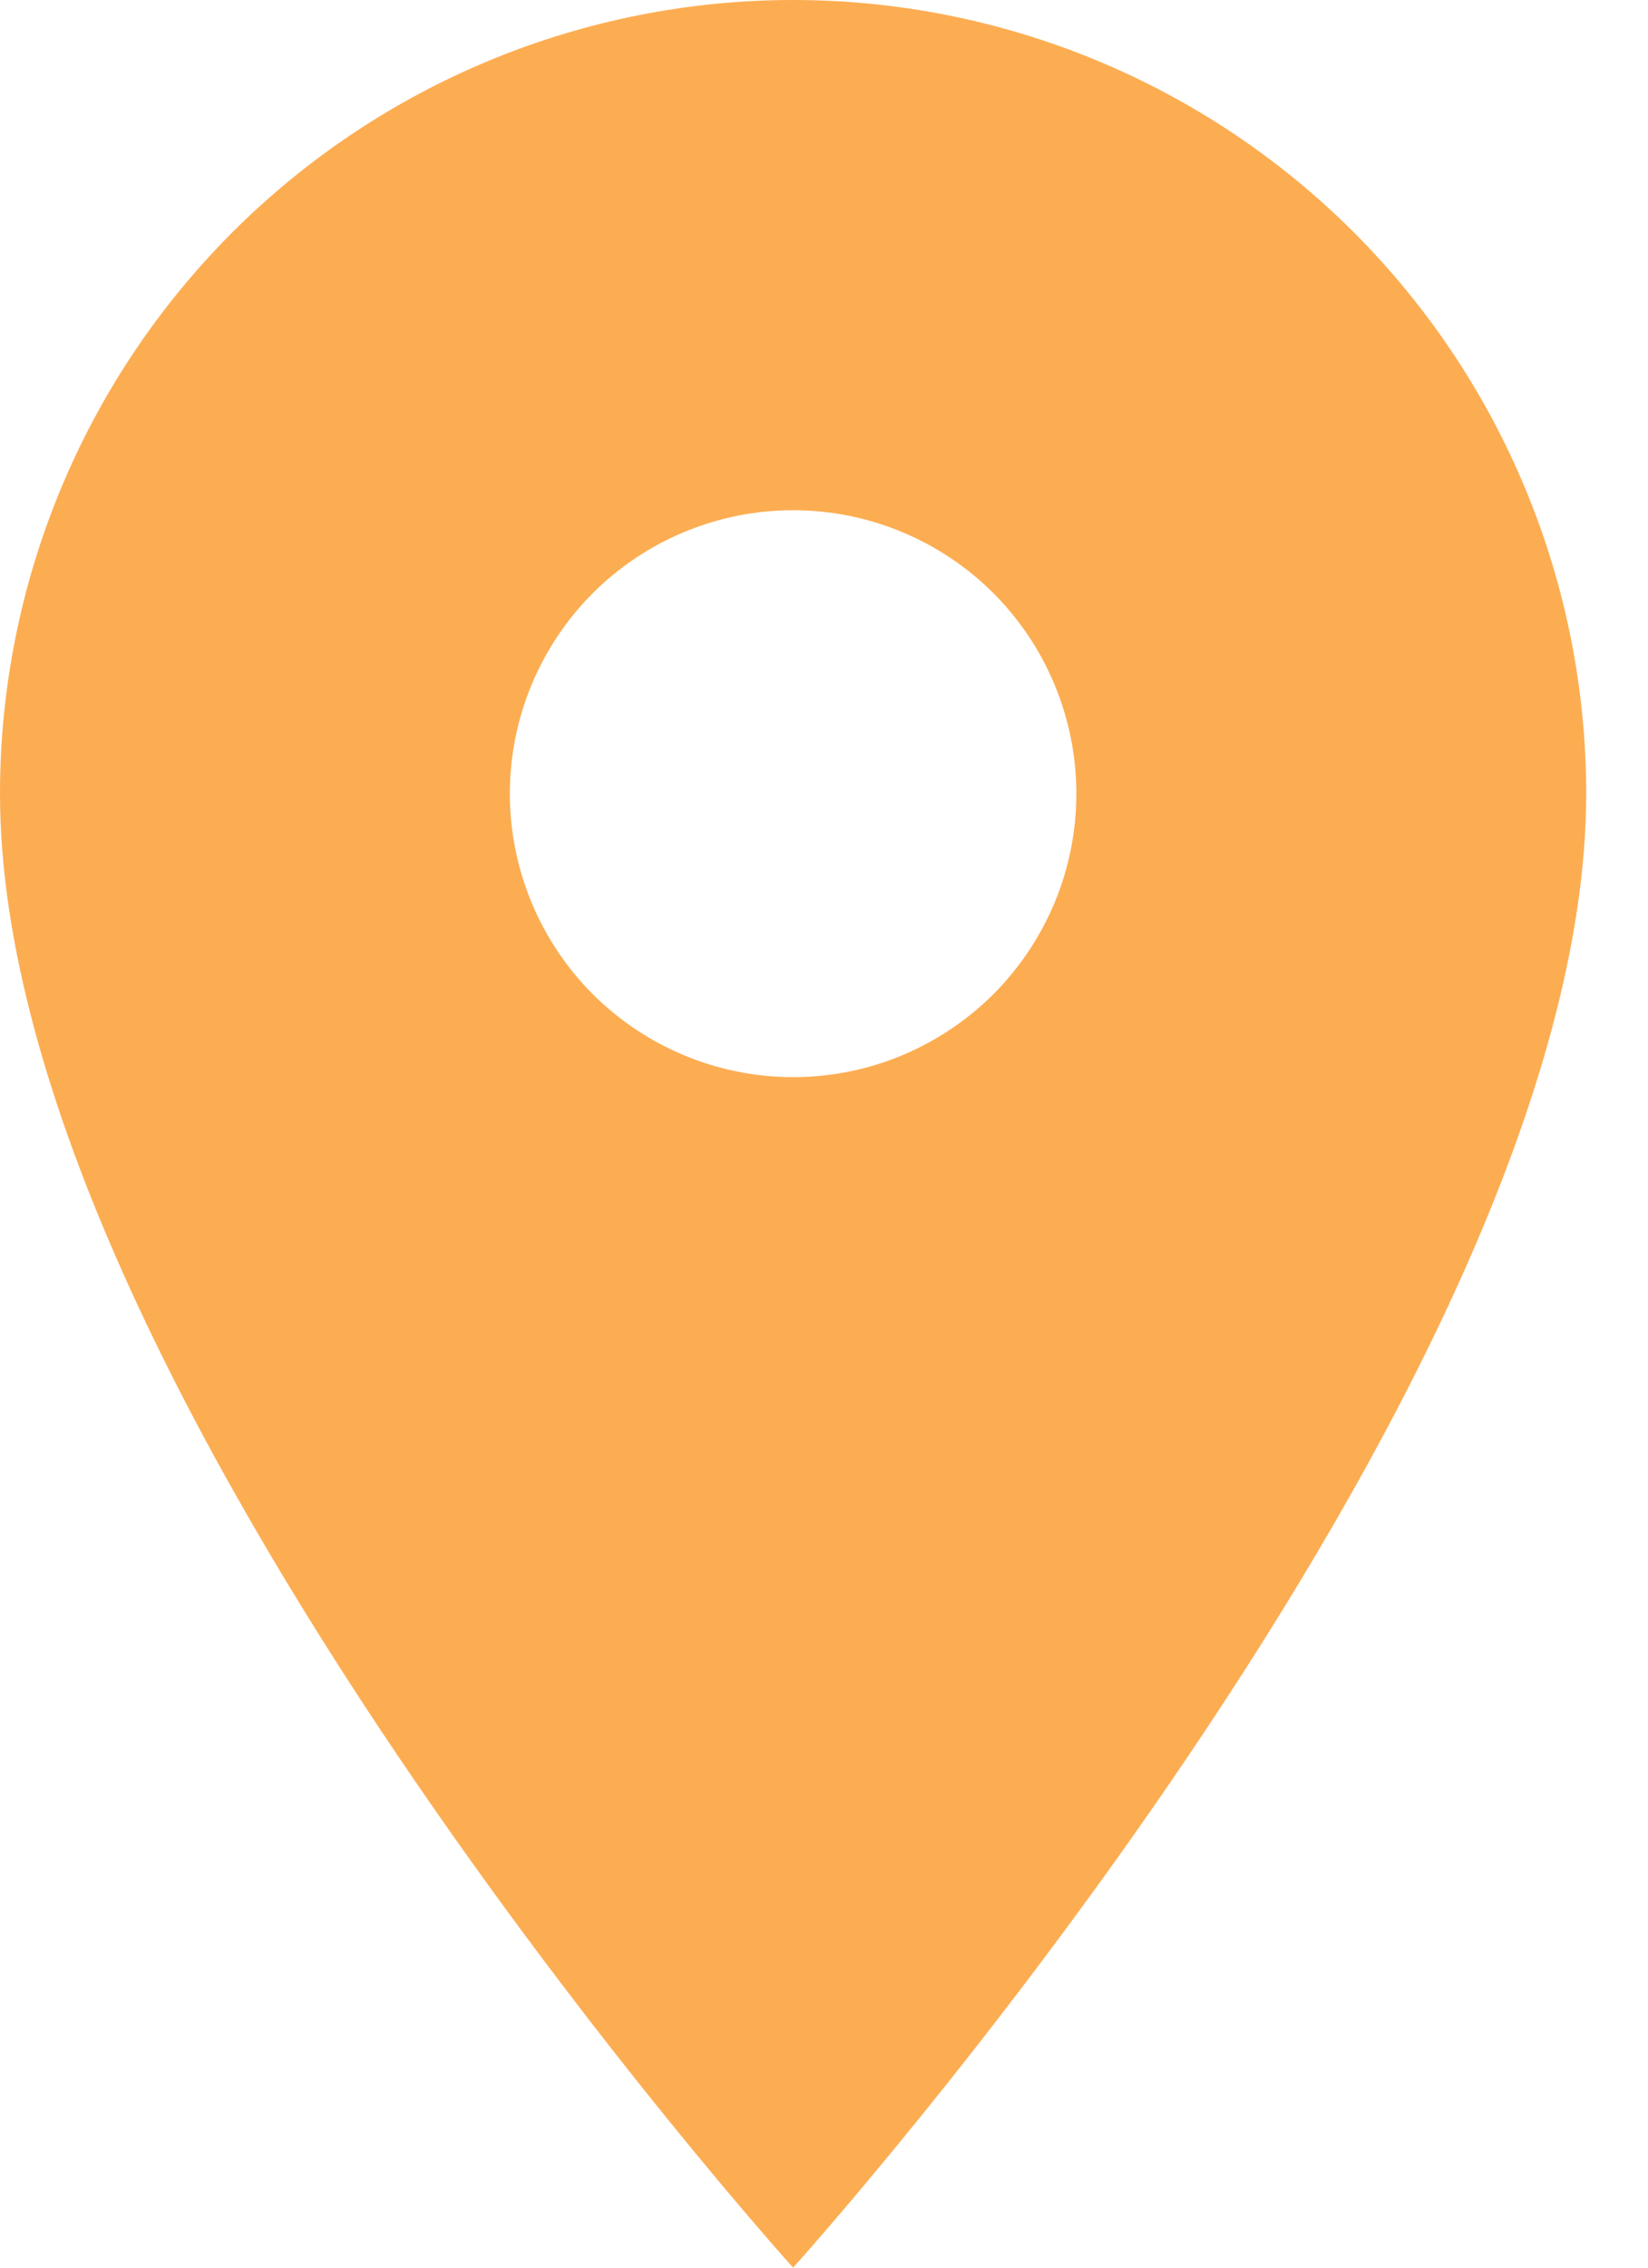 <svg width="16" height="22" viewBox="0 0 16 22" fill="none" xmlns="http://www.w3.org/2000/svg">
<path d="M7.7 10.45C6.971 10.45 6.271 10.16 5.755 9.645C5.24 9.129 4.95 8.429 4.95 7.7C4.95 6.971 5.24 6.271 5.755 5.755C6.271 5.24 6.971 4.95 7.7 4.95C8.429 4.95 9.129 5.24 9.645 5.755C10.16 6.271 10.45 6.971 10.45 7.7C10.45 8.061 10.379 8.419 10.241 8.752C10.102 9.086 9.9 9.389 9.645 9.645C9.389 9.9 9.086 10.102 8.752 10.241C8.419 10.379 8.061 10.45 7.7 10.45ZM7.7 0C5.658 0 3.699 0.811 2.255 2.255C0.811 3.699 0 5.658 0 7.7C0 13.475 7.7 22 7.7 22C7.7 22 15.4 13.475 15.4 7.7C15.4 5.658 14.589 3.699 13.145 2.255C11.701 0.811 9.742 0 7.7 0Z" fill="#FCAD52"/>
</svg>
